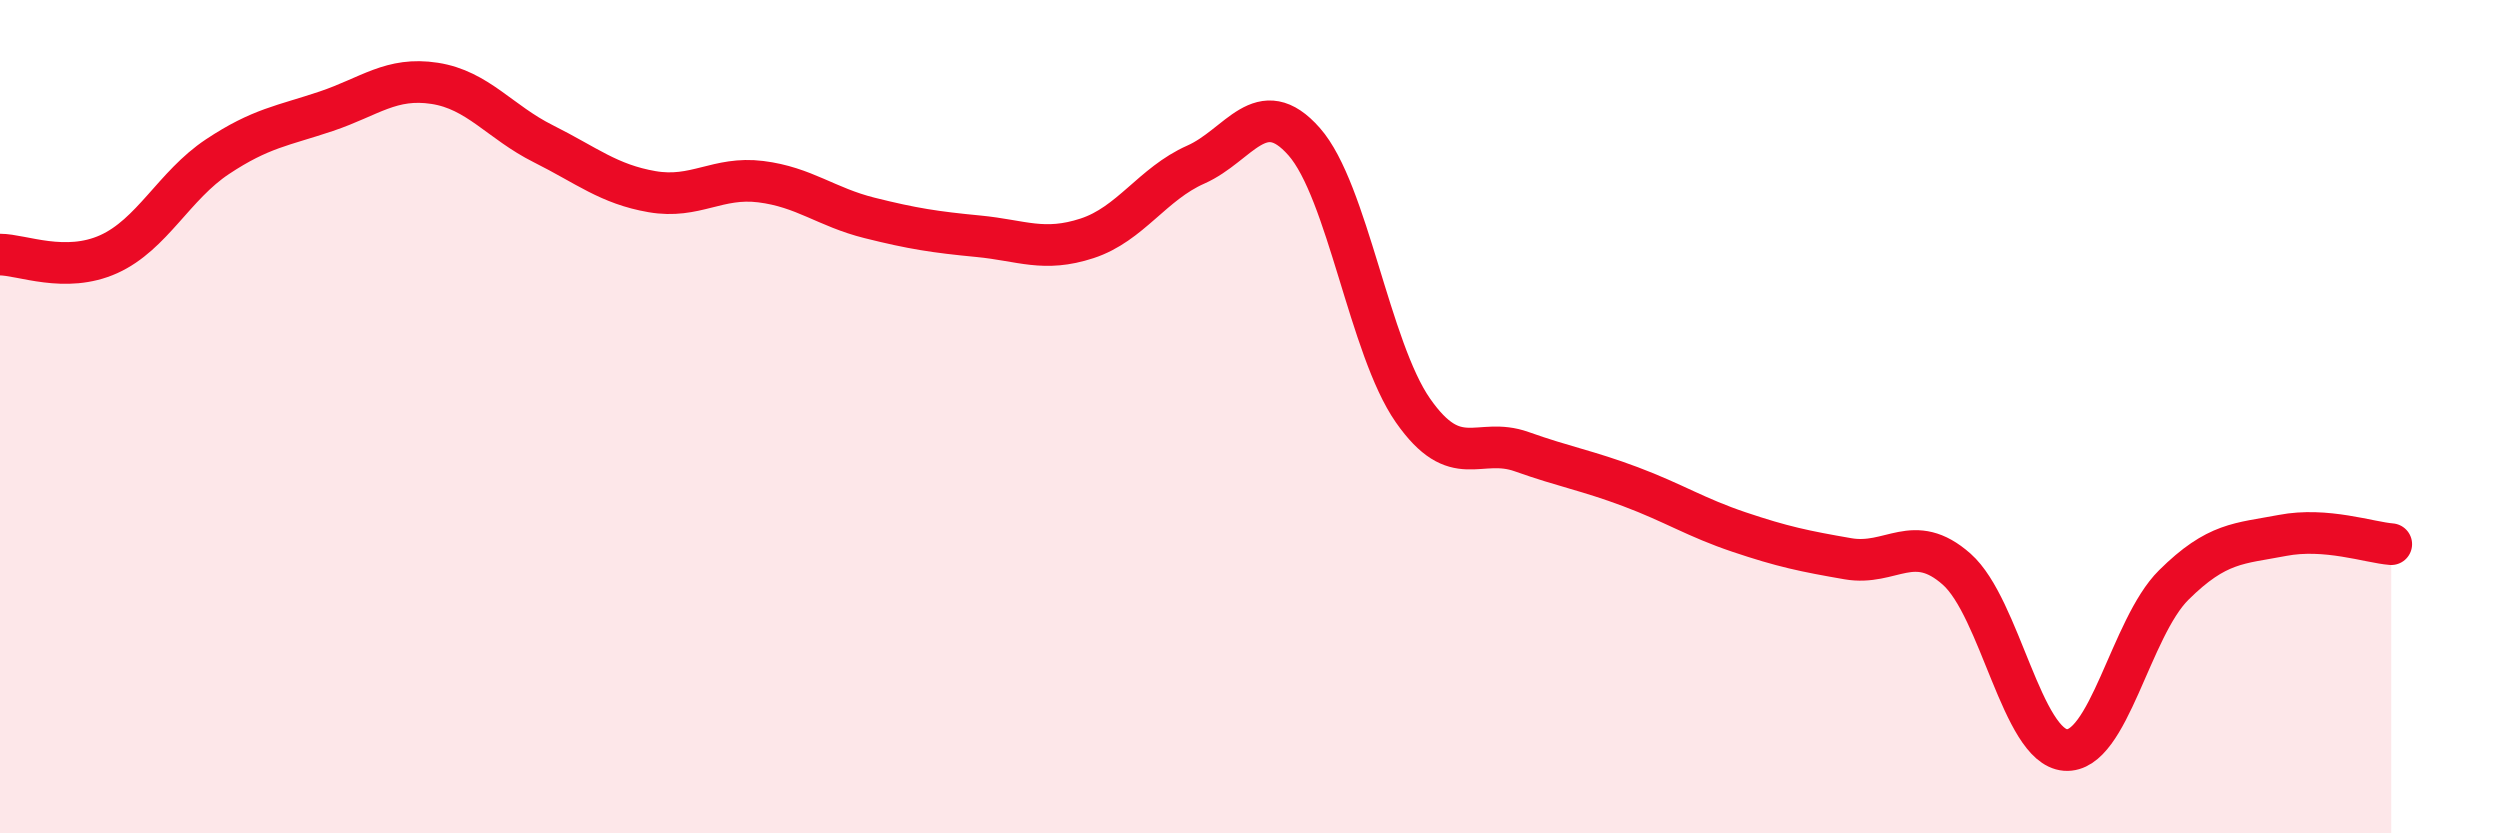 
    <svg width="60" height="20" viewBox="0 0 60 20" xmlns="http://www.w3.org/2000/svg">
      <path
        d="M 0,6.11 C 0.52,6.11 1.57,6.57 2.61,6.1 C 3.65,5.63 4.18,4.45 5.22,3.76 C 6.26,3.07 6.79,3.02 7.83,2.67 C 8.87,2.32 9.39,1.84 10.43,2 C 11.47,2.16 12,2.93 13.04,3.45 C 14.08,3.97 14.61,4.42 15.65,4.6 C 16.69,4.78 17.22,4.23 18.26,4.36 C 19.3,4.49 19.83,4.97 20.87,5.23 C 21.91,5.49 22.44,5.57 23.48,5.67 C 24.52,5.77 25.05,6.06 26.09,5.72 C 27.13,5.38 27.66,4.41 28.7,3.95 C 29.74,3.49 30.26,2.22 31.3,3.4 C 32.34,4.58 32.87,8.36 33.91,9.85 C 34.95,11.34 35.48,10.47 36.52,10.84 C 37.56,11.21 38.09,11.29 39.13,11.68 C 40.17,12.07 40.7,12.42 41.74,12.77 C 42.78,13.12 43.31,13.23 44.35,13.41 C 45.39,13.59 45.92,12.74 46.96,13.66 C 48,14.58 48.53,17.92 49.57,18 C 50.61,18.08 51.13,15.07 52.17,14.04 C 53.21,13.01 53.74,13.05 54.78,12.85 C 55.82,12.65 56.87,13.02 57.39,13.06L57.39 20L0 20Z"
        fill="#EB0A25"
        opacity="0.1"
        stroke-linecap="round"
        stroke-linejoin="round"
      />
      <path
        d="M 0,6.11 C 0.52,6.11 1.57,6.57 2.61,6.1 C 3.65,5.63 4.18,4.45 5.22,3.76 C 6.26,3.07 6.79,3.02 7.83,2.67 C 8.87,2.32 9.39,1.84 10.43,2 C 11.47,2.16 12,2.93 13.04,3.45 C 14.08,3.97 14.61,4.42 15.65,4.6 C 16.69,4.78 17.22,4.23 18.26,4.36 C 19.3,4.49 19.83,4.97 20.87,5.23 C 21.91,5.49 22.44,5.57 23.48,5.67 C 24.52,5.77 25.05,6.06 26.09,5.72 C 27.13,5.38 27.66,4.41 28.7,3.95 C 29.74,3.49 30.26,2.22 31.3,3.4 C 32.34,4.58 32.87,8.36 33.91,9.85 C 34.95,11.34 35.48,10.47 36.52,10.84 C 37.56,11.21 38.09,11.29 39.13,11.68 C 40.17,12.07 40.7,12.42 41.74,12.77 C 42.78,13.12 43.31,13.23 44.35,13.41 C 45.39,13.59 45.92,12.74 46.96,13.66 C 48,14.58 48.53,17.92 49.57,18 C 50.61,18.08 51.13,15.07 52.17,14.04 C 53.21,13.01 53.74,13.05 54.78,12.85 C 55.82,12.65 56.87,13.02 57.39,13.06"
        stroke="#EB0A25"
        stroke-width="1"
        fill="none"
        stroke-linecap="round"
        stroke-linejoin="round"
      />
    </svg>
  